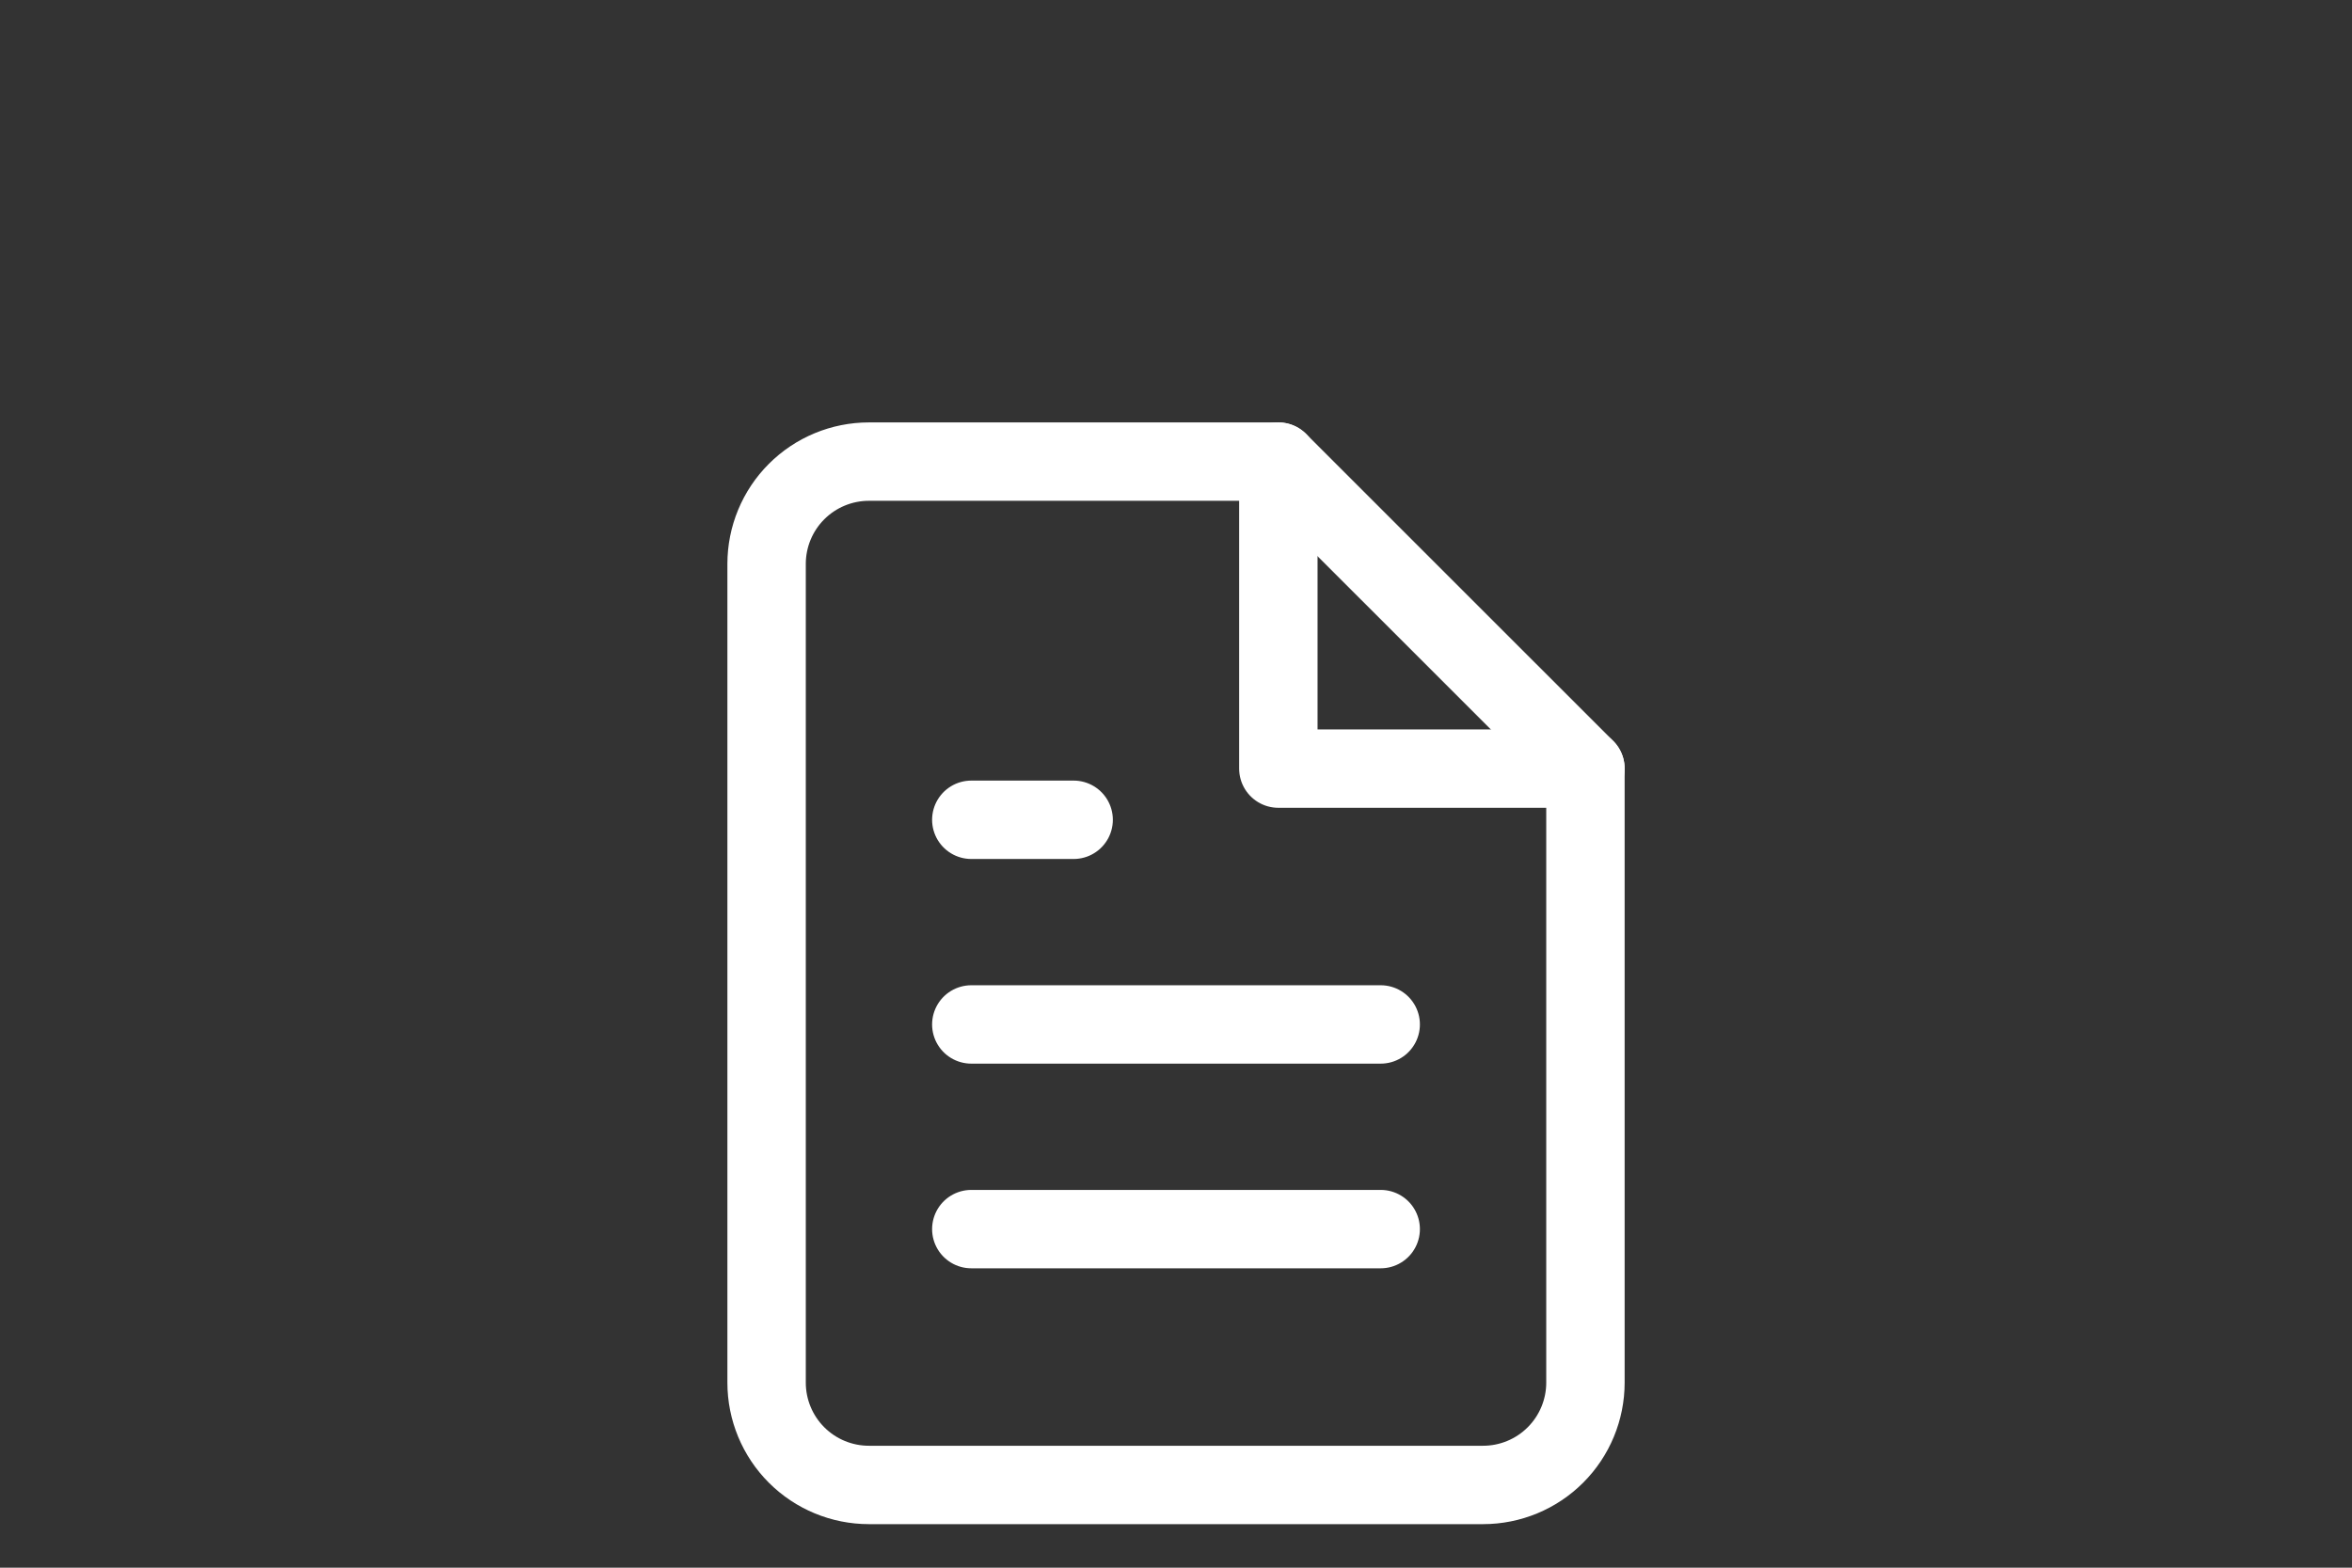 <svg width="60" height="40" viewBox="0 0 60 40" fill="none" xmlns="http://www.w3.org/2000/svg">
<rect x="0" y="0" width="60" height="40" fill="#333333" stroke="none"/>
<path d="M32.611 11.778H22.167C21.474 11.778 20.81 12.053 20.32 12.543C19.831 13.032 19.556 13.696 19.556 14.389V35.278C19.556 35.97 19.831 36.635 20.32 37.124C20.81 37.614 21.474 37.889 22.167 37.889H37.833C38.526 37.889 39.19 37.614 39.68 37.124C40.169 36.635 40.445 35.97 40.445 35.278V19.611L32.611 11.778Z" stroke="white" stroke-width="2" stroke-linecap="round" stroke-linejoin="round"/>
<path d="M32.611 11.778V19.611H40.445" stroke="white" stroke-width="2" stroke-linecap="round" stroke-linejoin="round"/>
<path d="M35.222 26.139H24.778" stroke="white" stroke-width="2" stroke-linecap="round" stroke-linejoin="round"/>
<path d="M35.222 31.361H24.778" stroke="white" stroke-width="2" stroke-linecap="round" stroke-linejoin="round"/>
<path d="M27.389 20.917H26.083H24.778" stroke="white" stroke-width="2" stroke-linecap="round" stroke-linejoin="round"/>
</svg>

